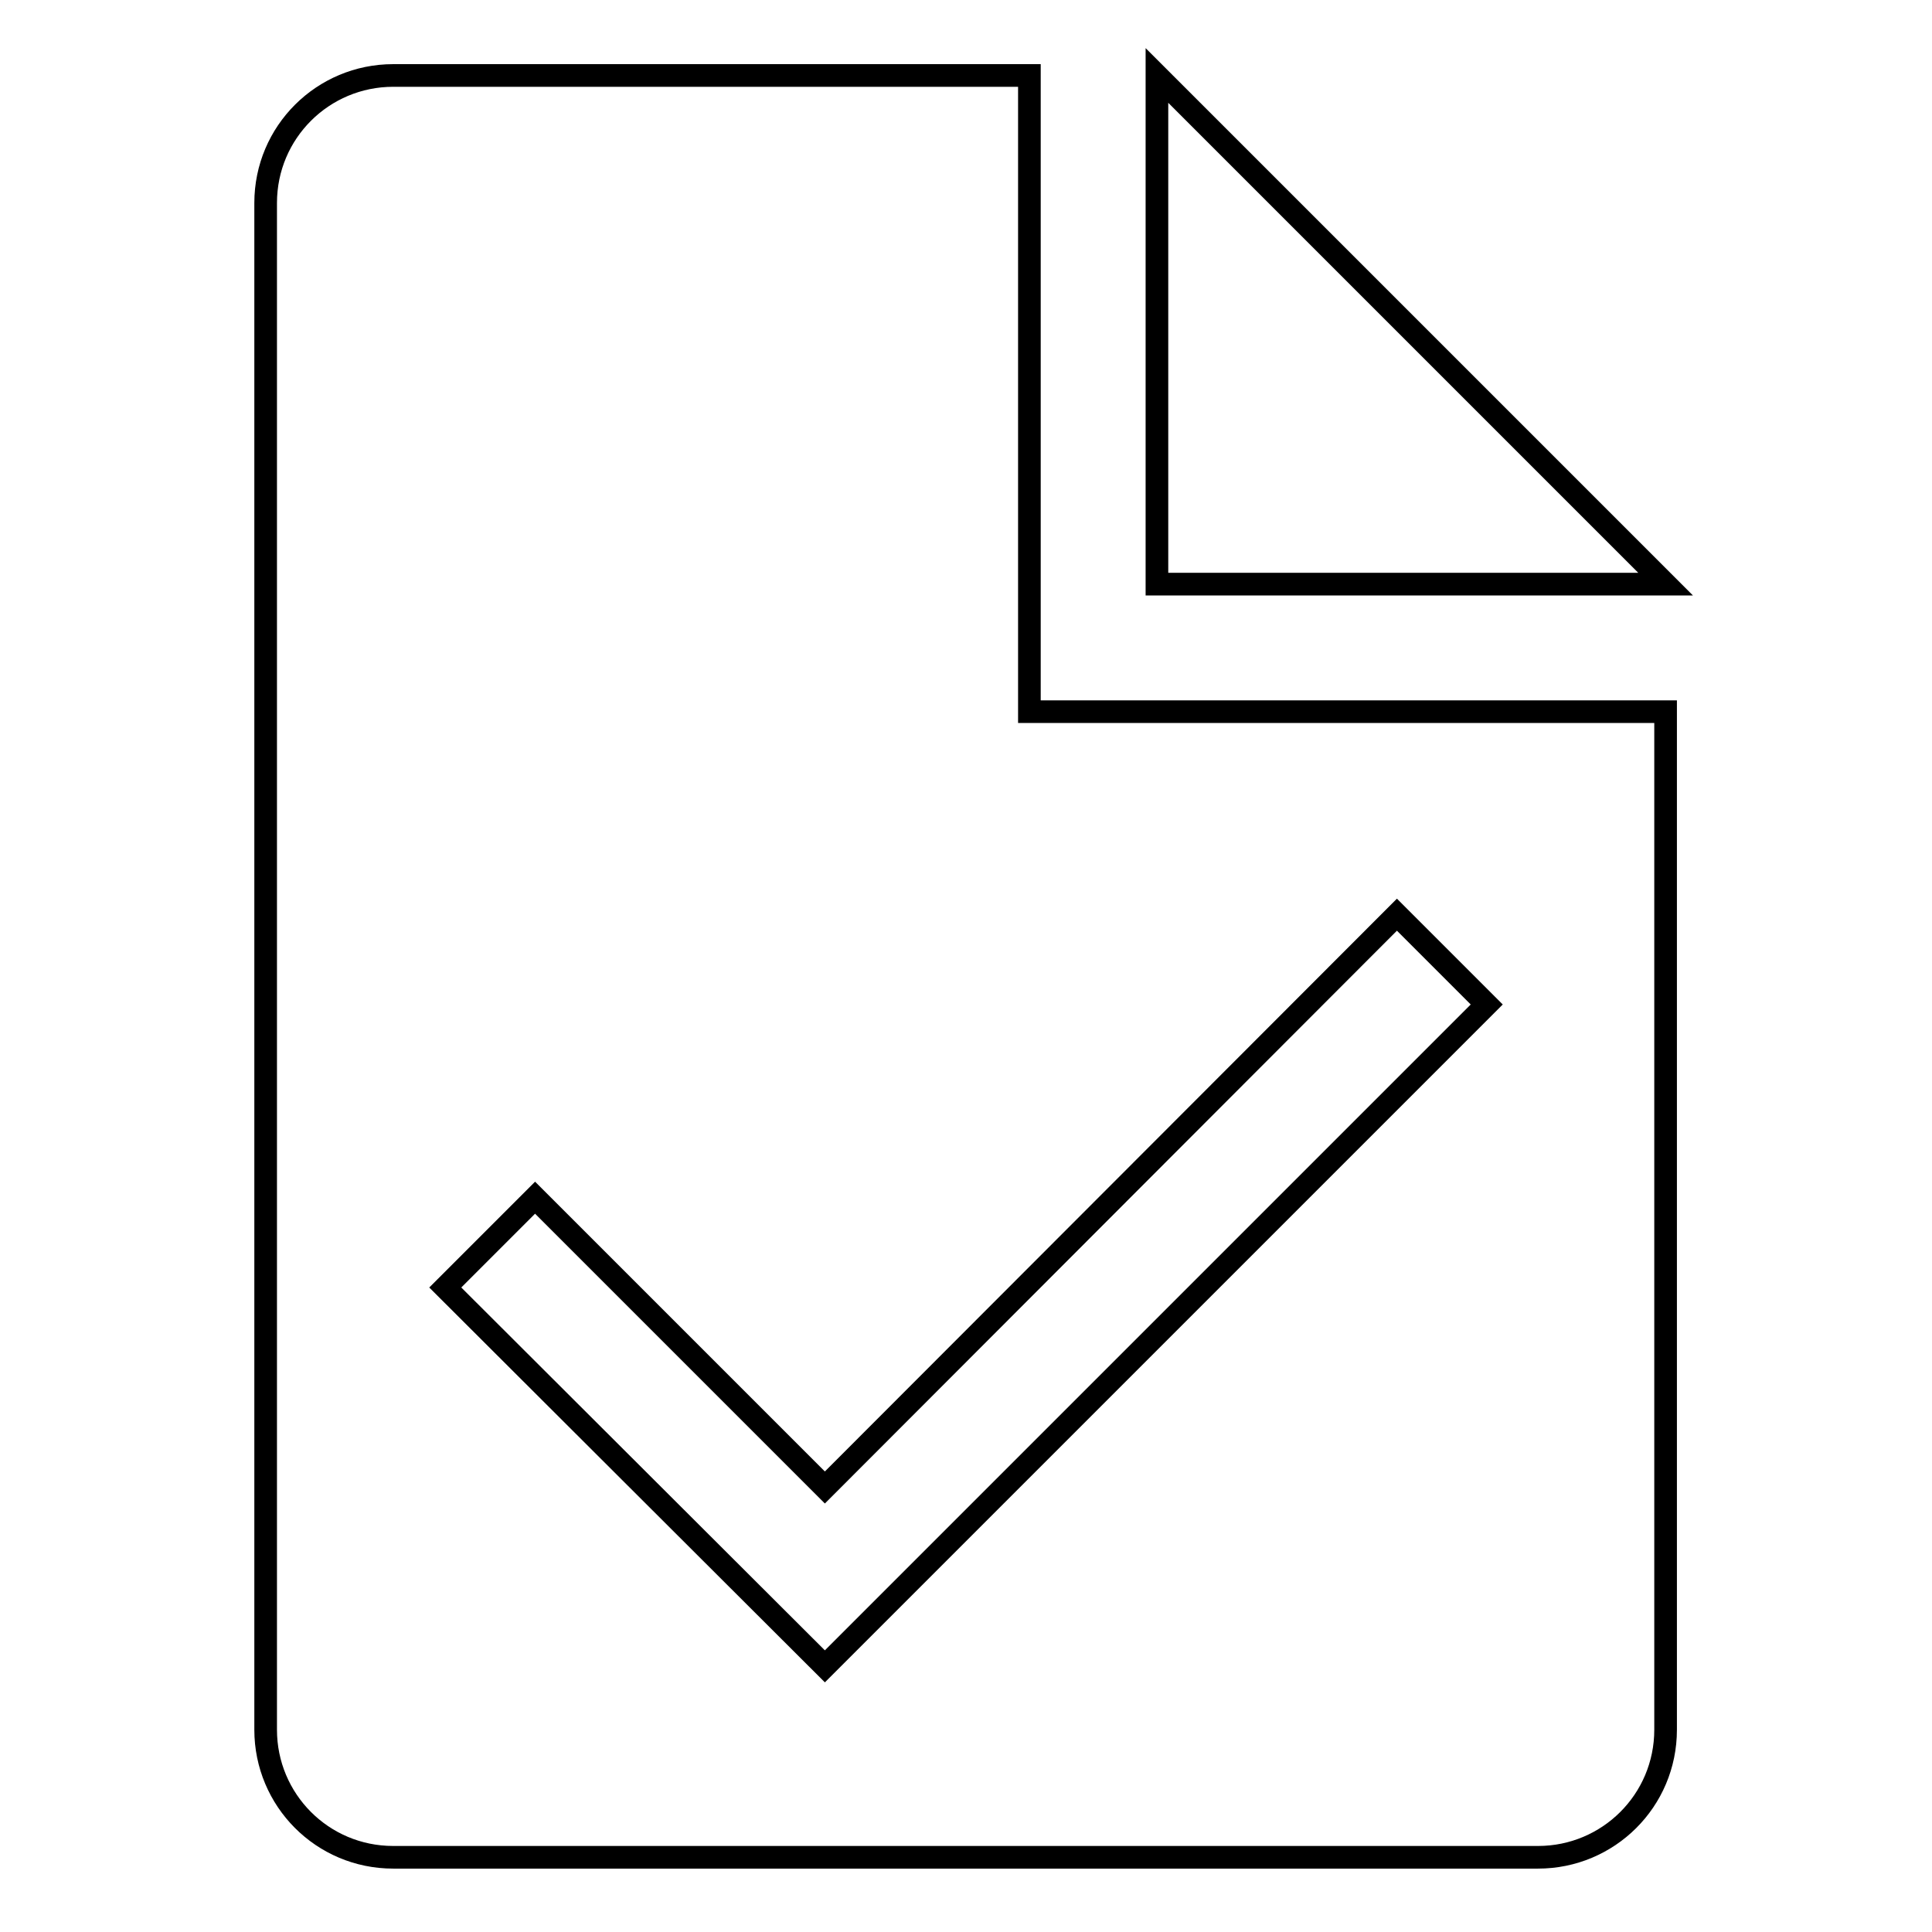 <?xml version="1.0" encoding="utf-8"?>
<!-- Svg Vector Icons : http://www.onlinewebfonts.com/icon -->
<!DOCTYPE svg PUBLIC "-//W3C//DTD SVG 1.1//EN" "http://www.w3.org/Graphics/SVG/1.1/DTD/svg11.dtd">
<svg version="1.1" xmlns="http://www.w3.org/2000/svg" xmlns:xlink="http://www.w3.org/1999/xlink" x="0px" y="0px" viewBox="0 0 256 256" enable-background="new 0 0 256 256" xml:space="preserve">
<g><g><path stroke-width="3" fill-opacity="0" stroke="#000000"  d="M153.3,10v67.4h67.4L153.3,10z"/><path stroke-width="3" fill-opacity="0" stroke="#000000"  d="M136.4,10H52.1c-9.3,0-16.9,7.5-16.9,16.9v202.3c0,9.3,7.5,16.9,16.9,16.9h151.7c9.3,0,16.9-7.5,16.9-16.9V94.3h-84.3V10z M185.1,121.2l11.9,11.9l-87.7,87.7L59,170.6l11.9-11.9l38.4,38.4L185.1,121.2z"/></g></g>
</svg>
